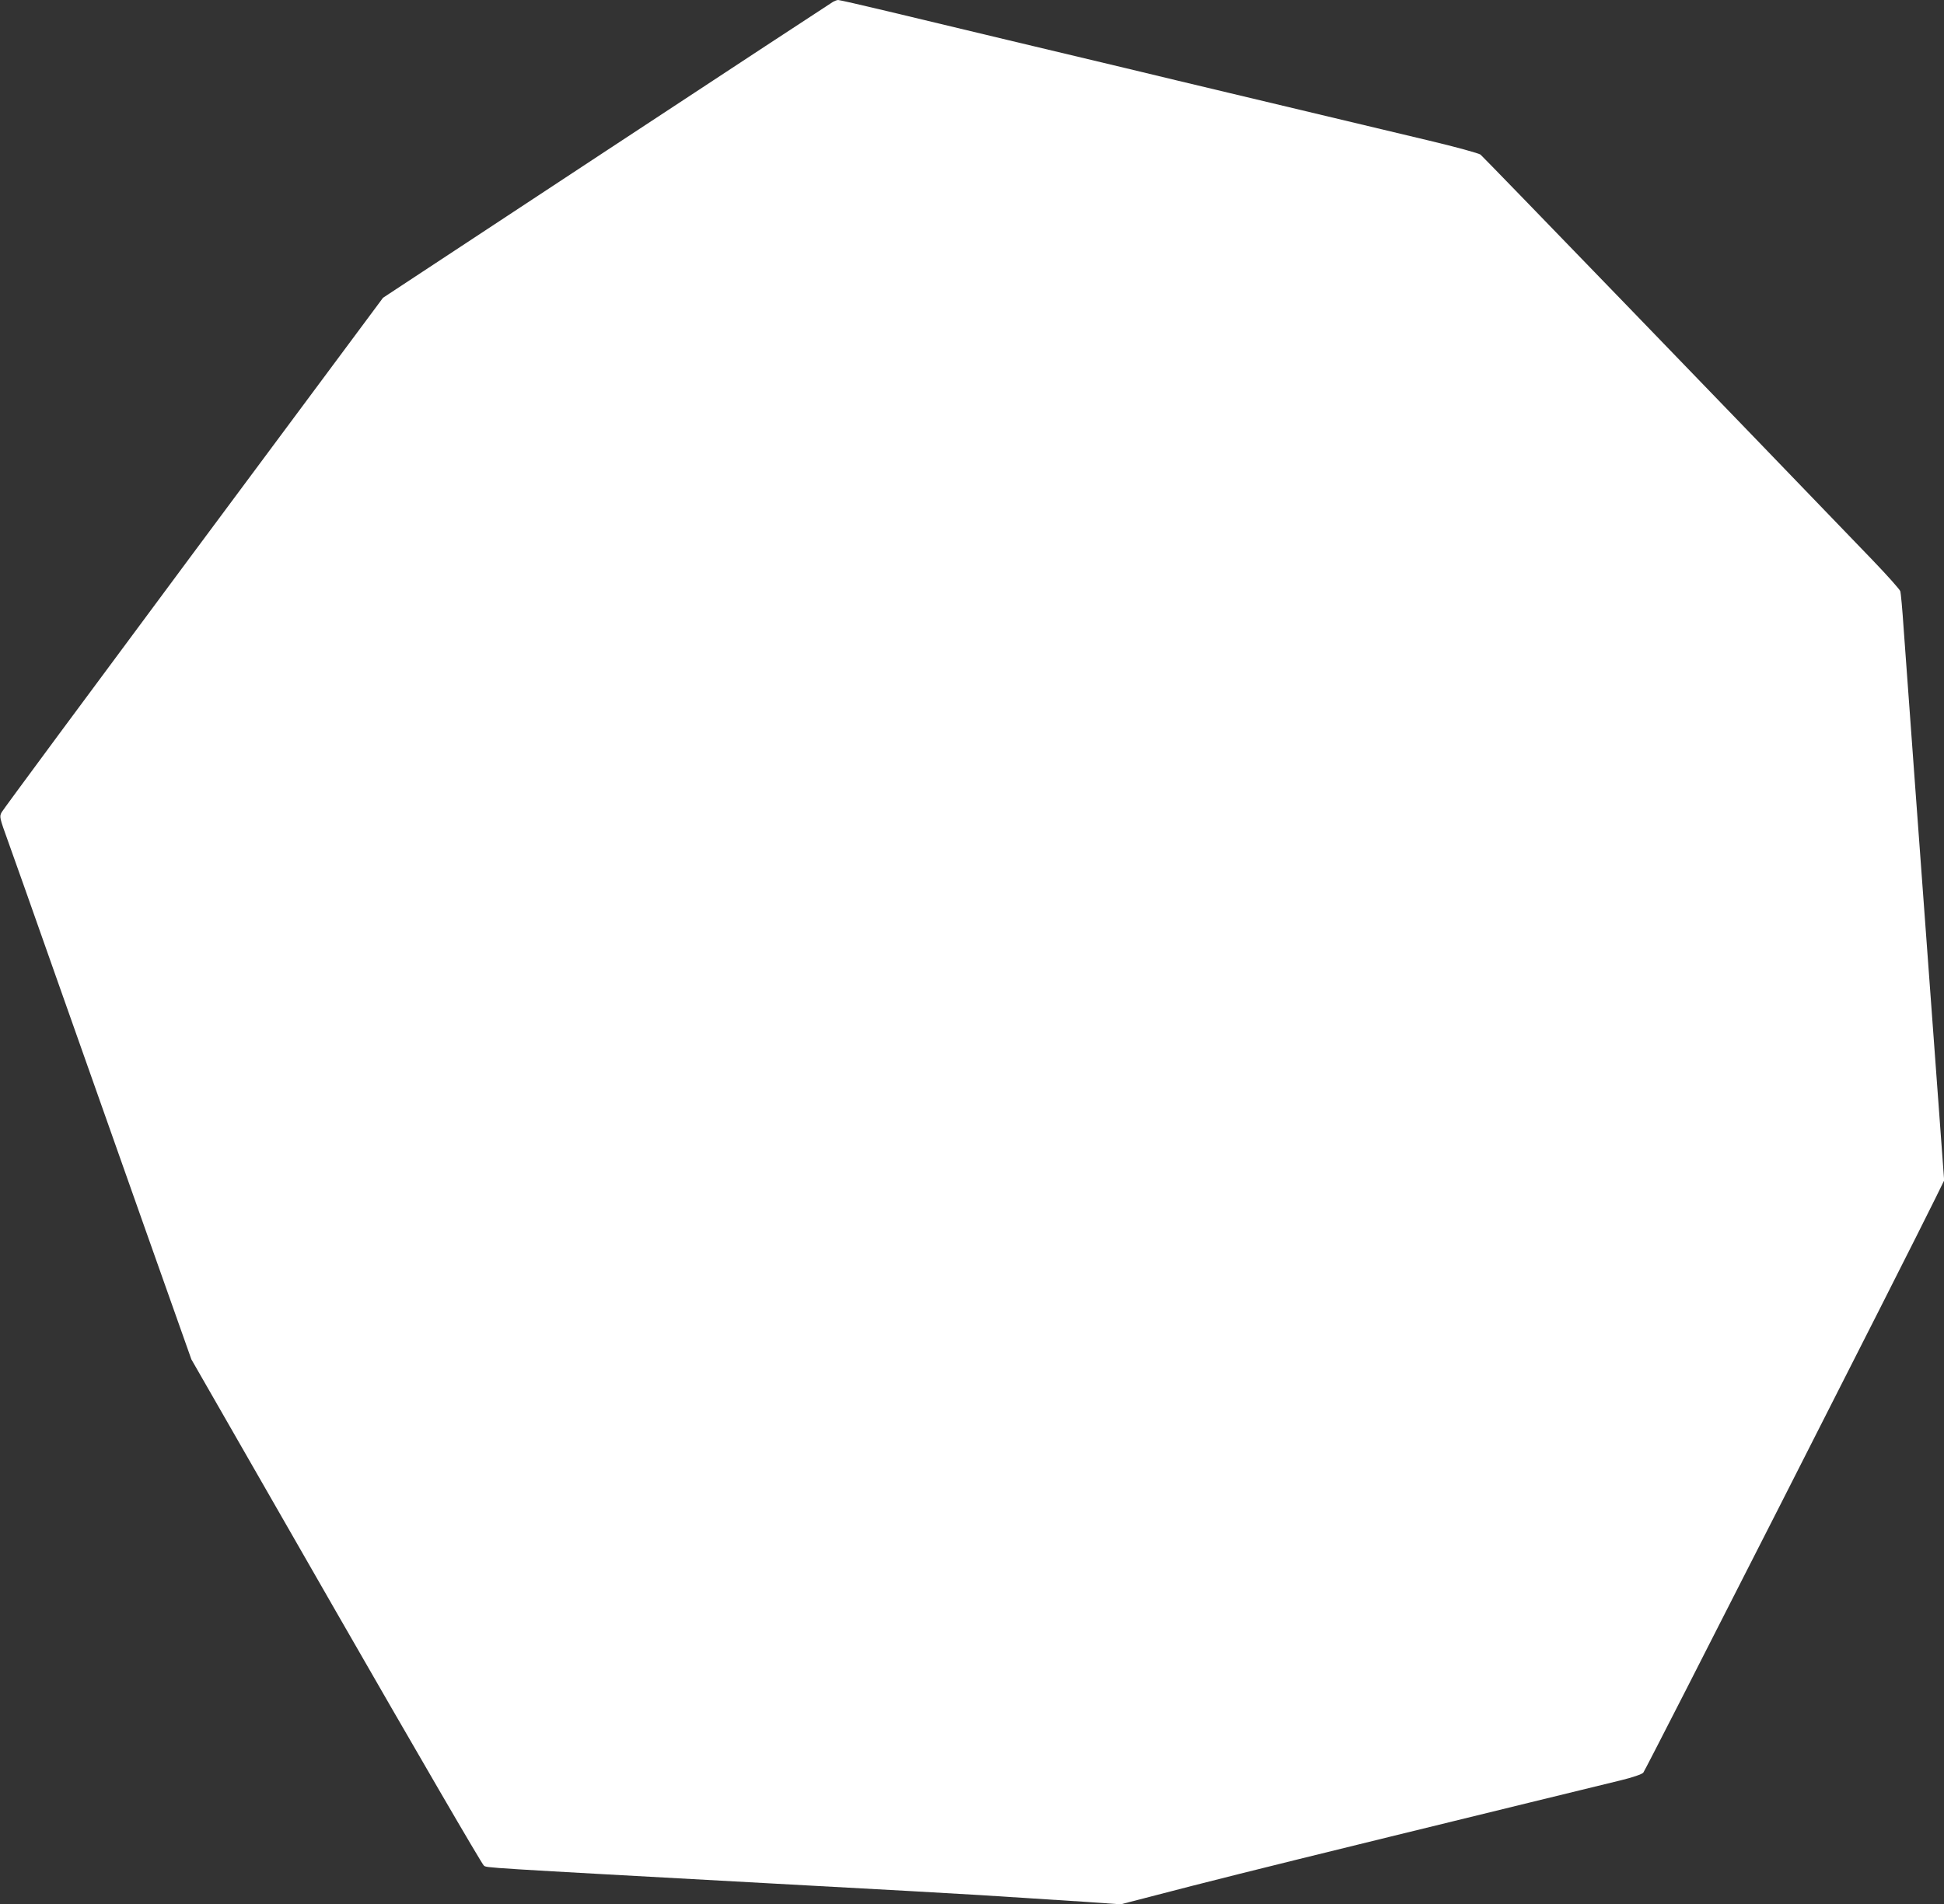 <?xml version="1.0" standalone="no"?>
<!DOCTYPE svg PUBLIC "-//W3C//DTD SVG 20010904//EN"
 "http://www.w3.org/TR/2001/REC-SVG-20010904/DTD/svg10.dtd">
<svg version="1.0" xmlns="http://www.w3.org/2000/svg"
 width="1280pt" height="1254pt" viewBox="0 0 1280 1254"
 preserveAspectRatio="xMidYMid meet">
<rect x="0" y="0" width="1280" height="1254" fill="#333333" stroke="none"/>
<g transform="translate(0,1254) scale(0.1,-0.1)"
fill="#ffffff" stroke="none">
<path d="M5485 12528 c-11 -6 -682 -447 -1492 -980 l-1471 -969 -1250 -1682
c-687 -925 -1255 -1693 -1261 -1706 -16 -29 -14 -36 42 -191 25 -69 167 -469
315 -890 149 -421 410 -1160 581 -1644 l311 -878 952 -1660 c524 -913 962
-1666 974 -1674 22 -15 -46 -11 1919 -119 649 -35 1254 -69 1345 -75 252 -16
452 -29 702 -45 l227 -16 468 121 c424 108 719 181 2228 550 253 62 520 127
594 145 82 20 140 40 151 51 15 16 1746 3420 1927 3790 l54 110 -46 625 c-118
1604 -201 2733 -221 3014 -8 121 -18 230 -22 242 -4 12 -86 104 -183 205 -911
947 -2564 2657 -2581 2670 -13 9 -165 51 -338 92 -295 70 -488 116 -1325 316
-184 44 -487 116 -672 161 -412 98 -1149 274 -1569 375 -171 41 -317 74 -325
74 -8 0 -23 -6 -34 -12z"/>
</g>
</svg>
